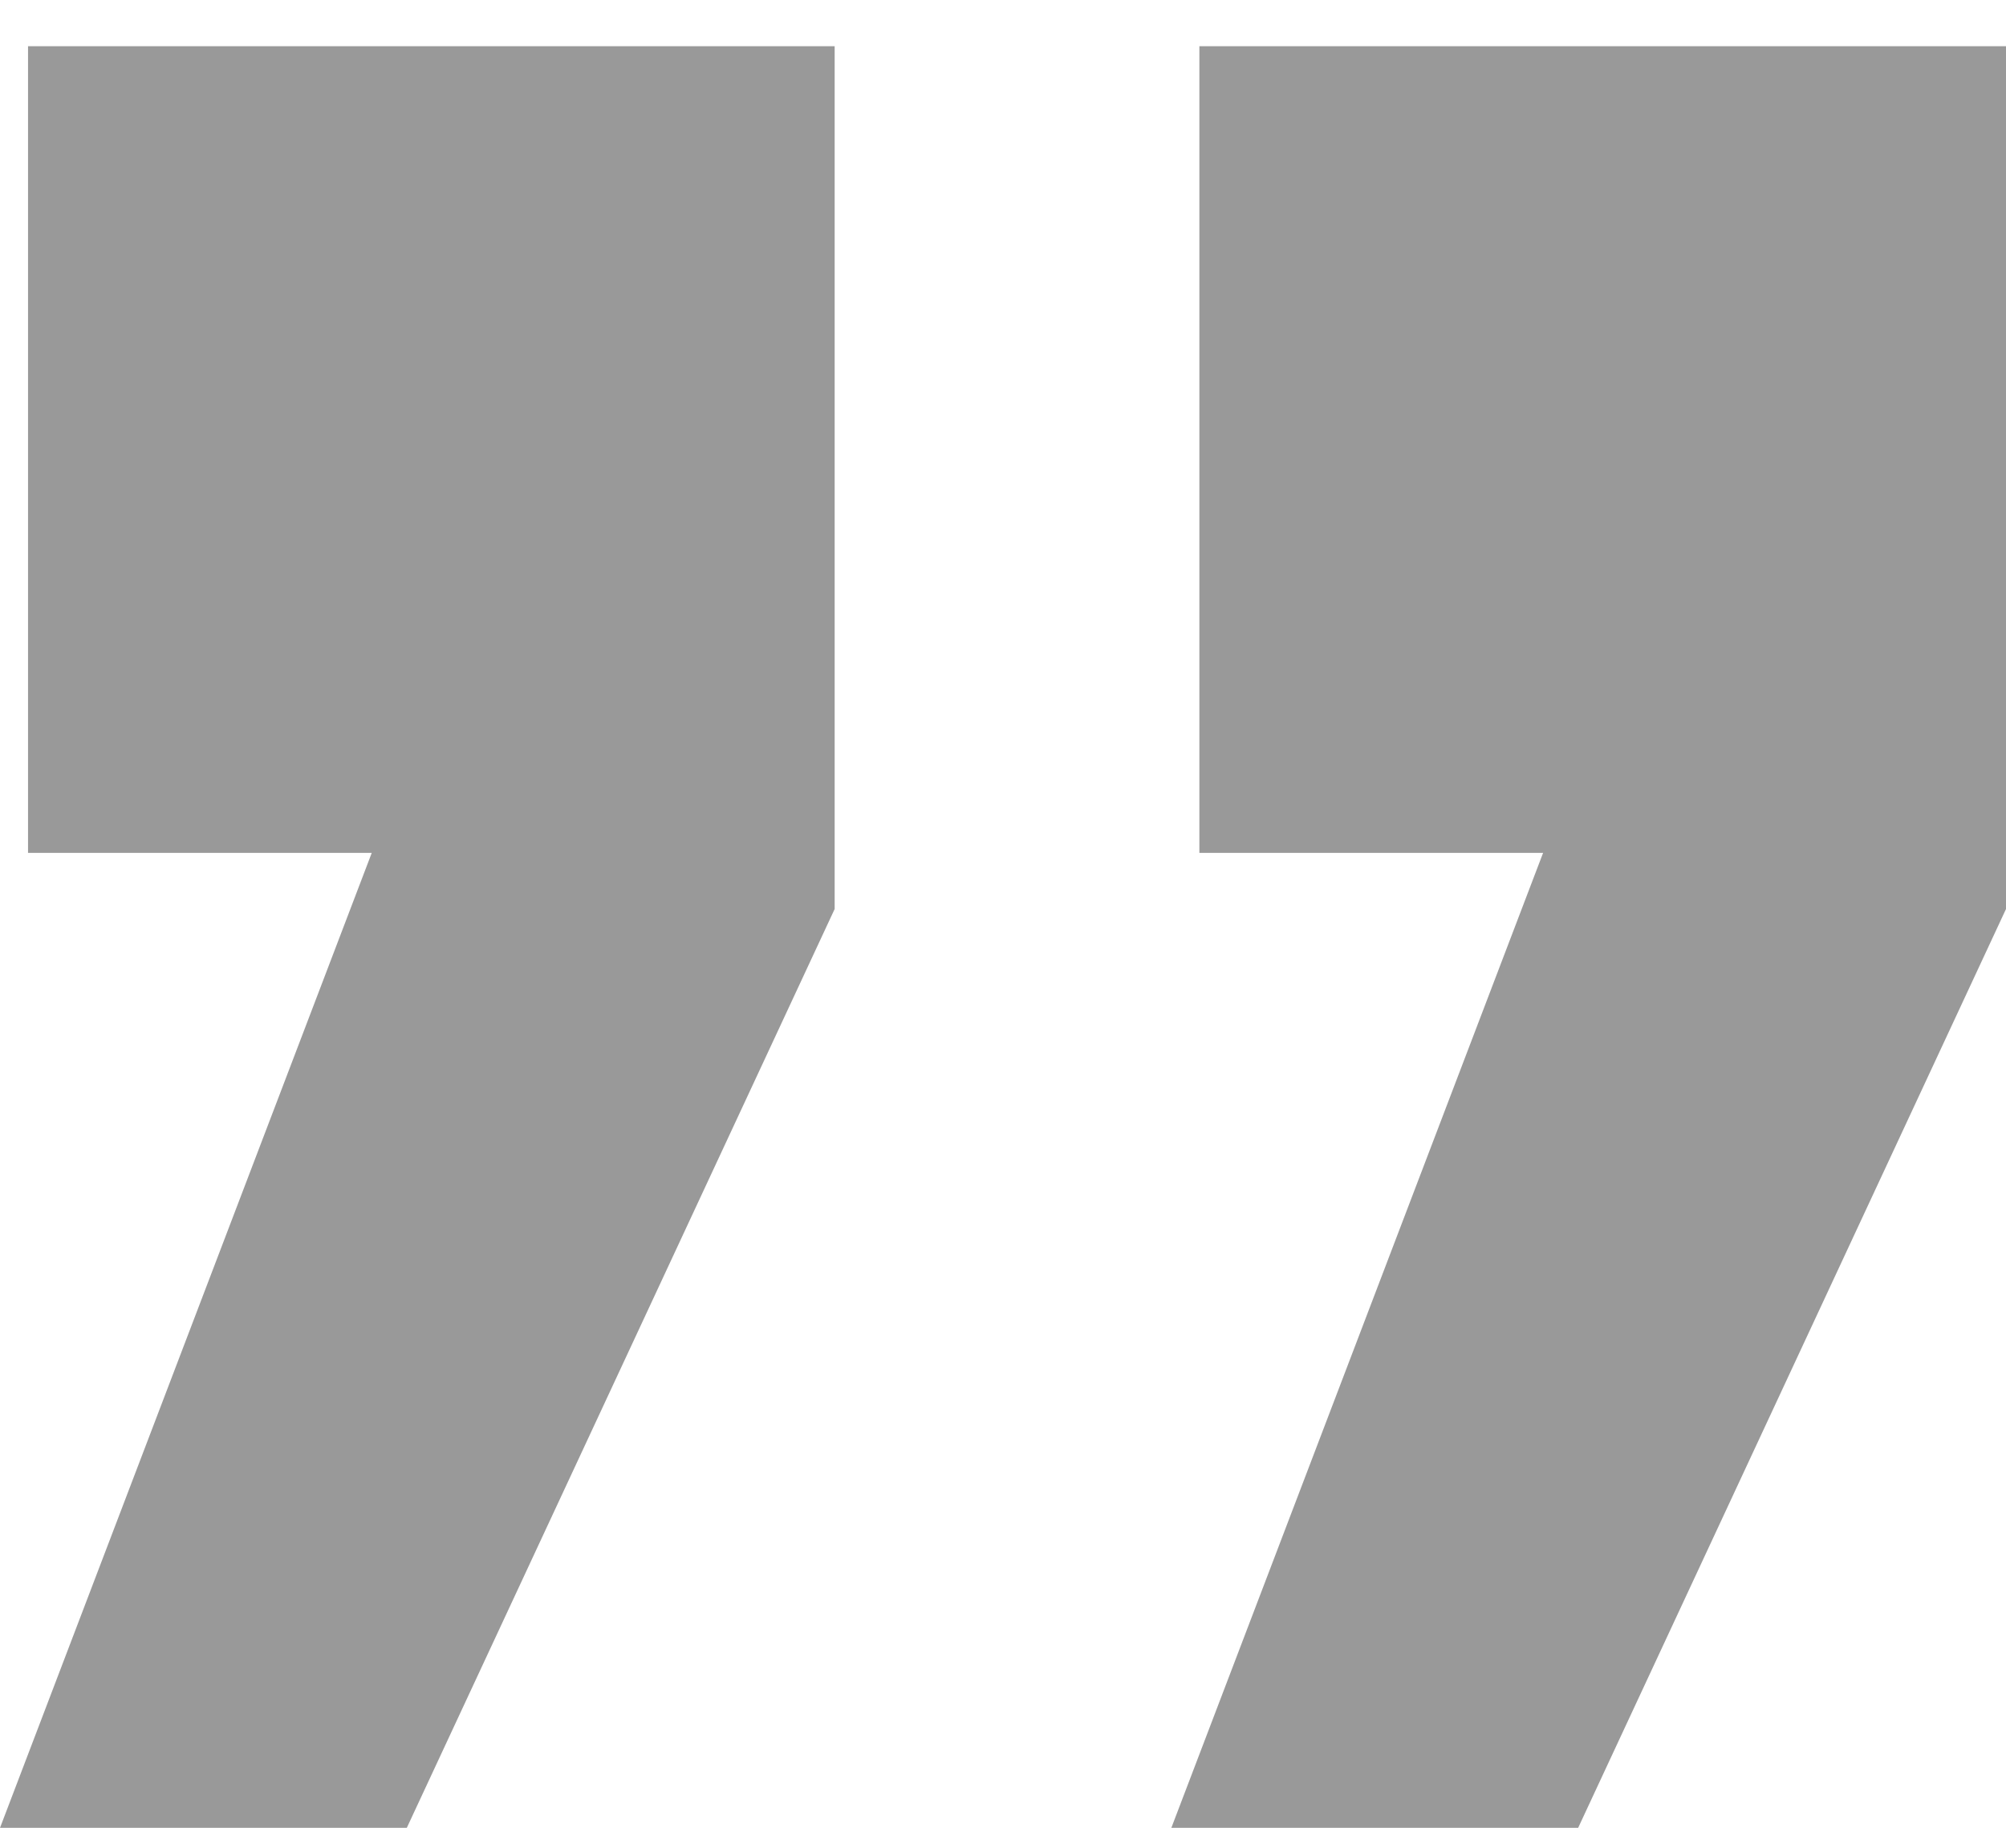 <svg width="38" height="35" viewBox="0 0 38 35" fill="none" xmlns="http://www.w3.org/2000/svg">
<path d="M22.72 16.156V0.876H38V17.219L29.895 34.624H22.189L29.231 16.156H22.72ZM0.531 16.156V0.876H15.811V17.219L7.706 34.624H0L7.042 16.156H0.531Z" fill="black" fill-opacity="0.4"/>
</svg>
